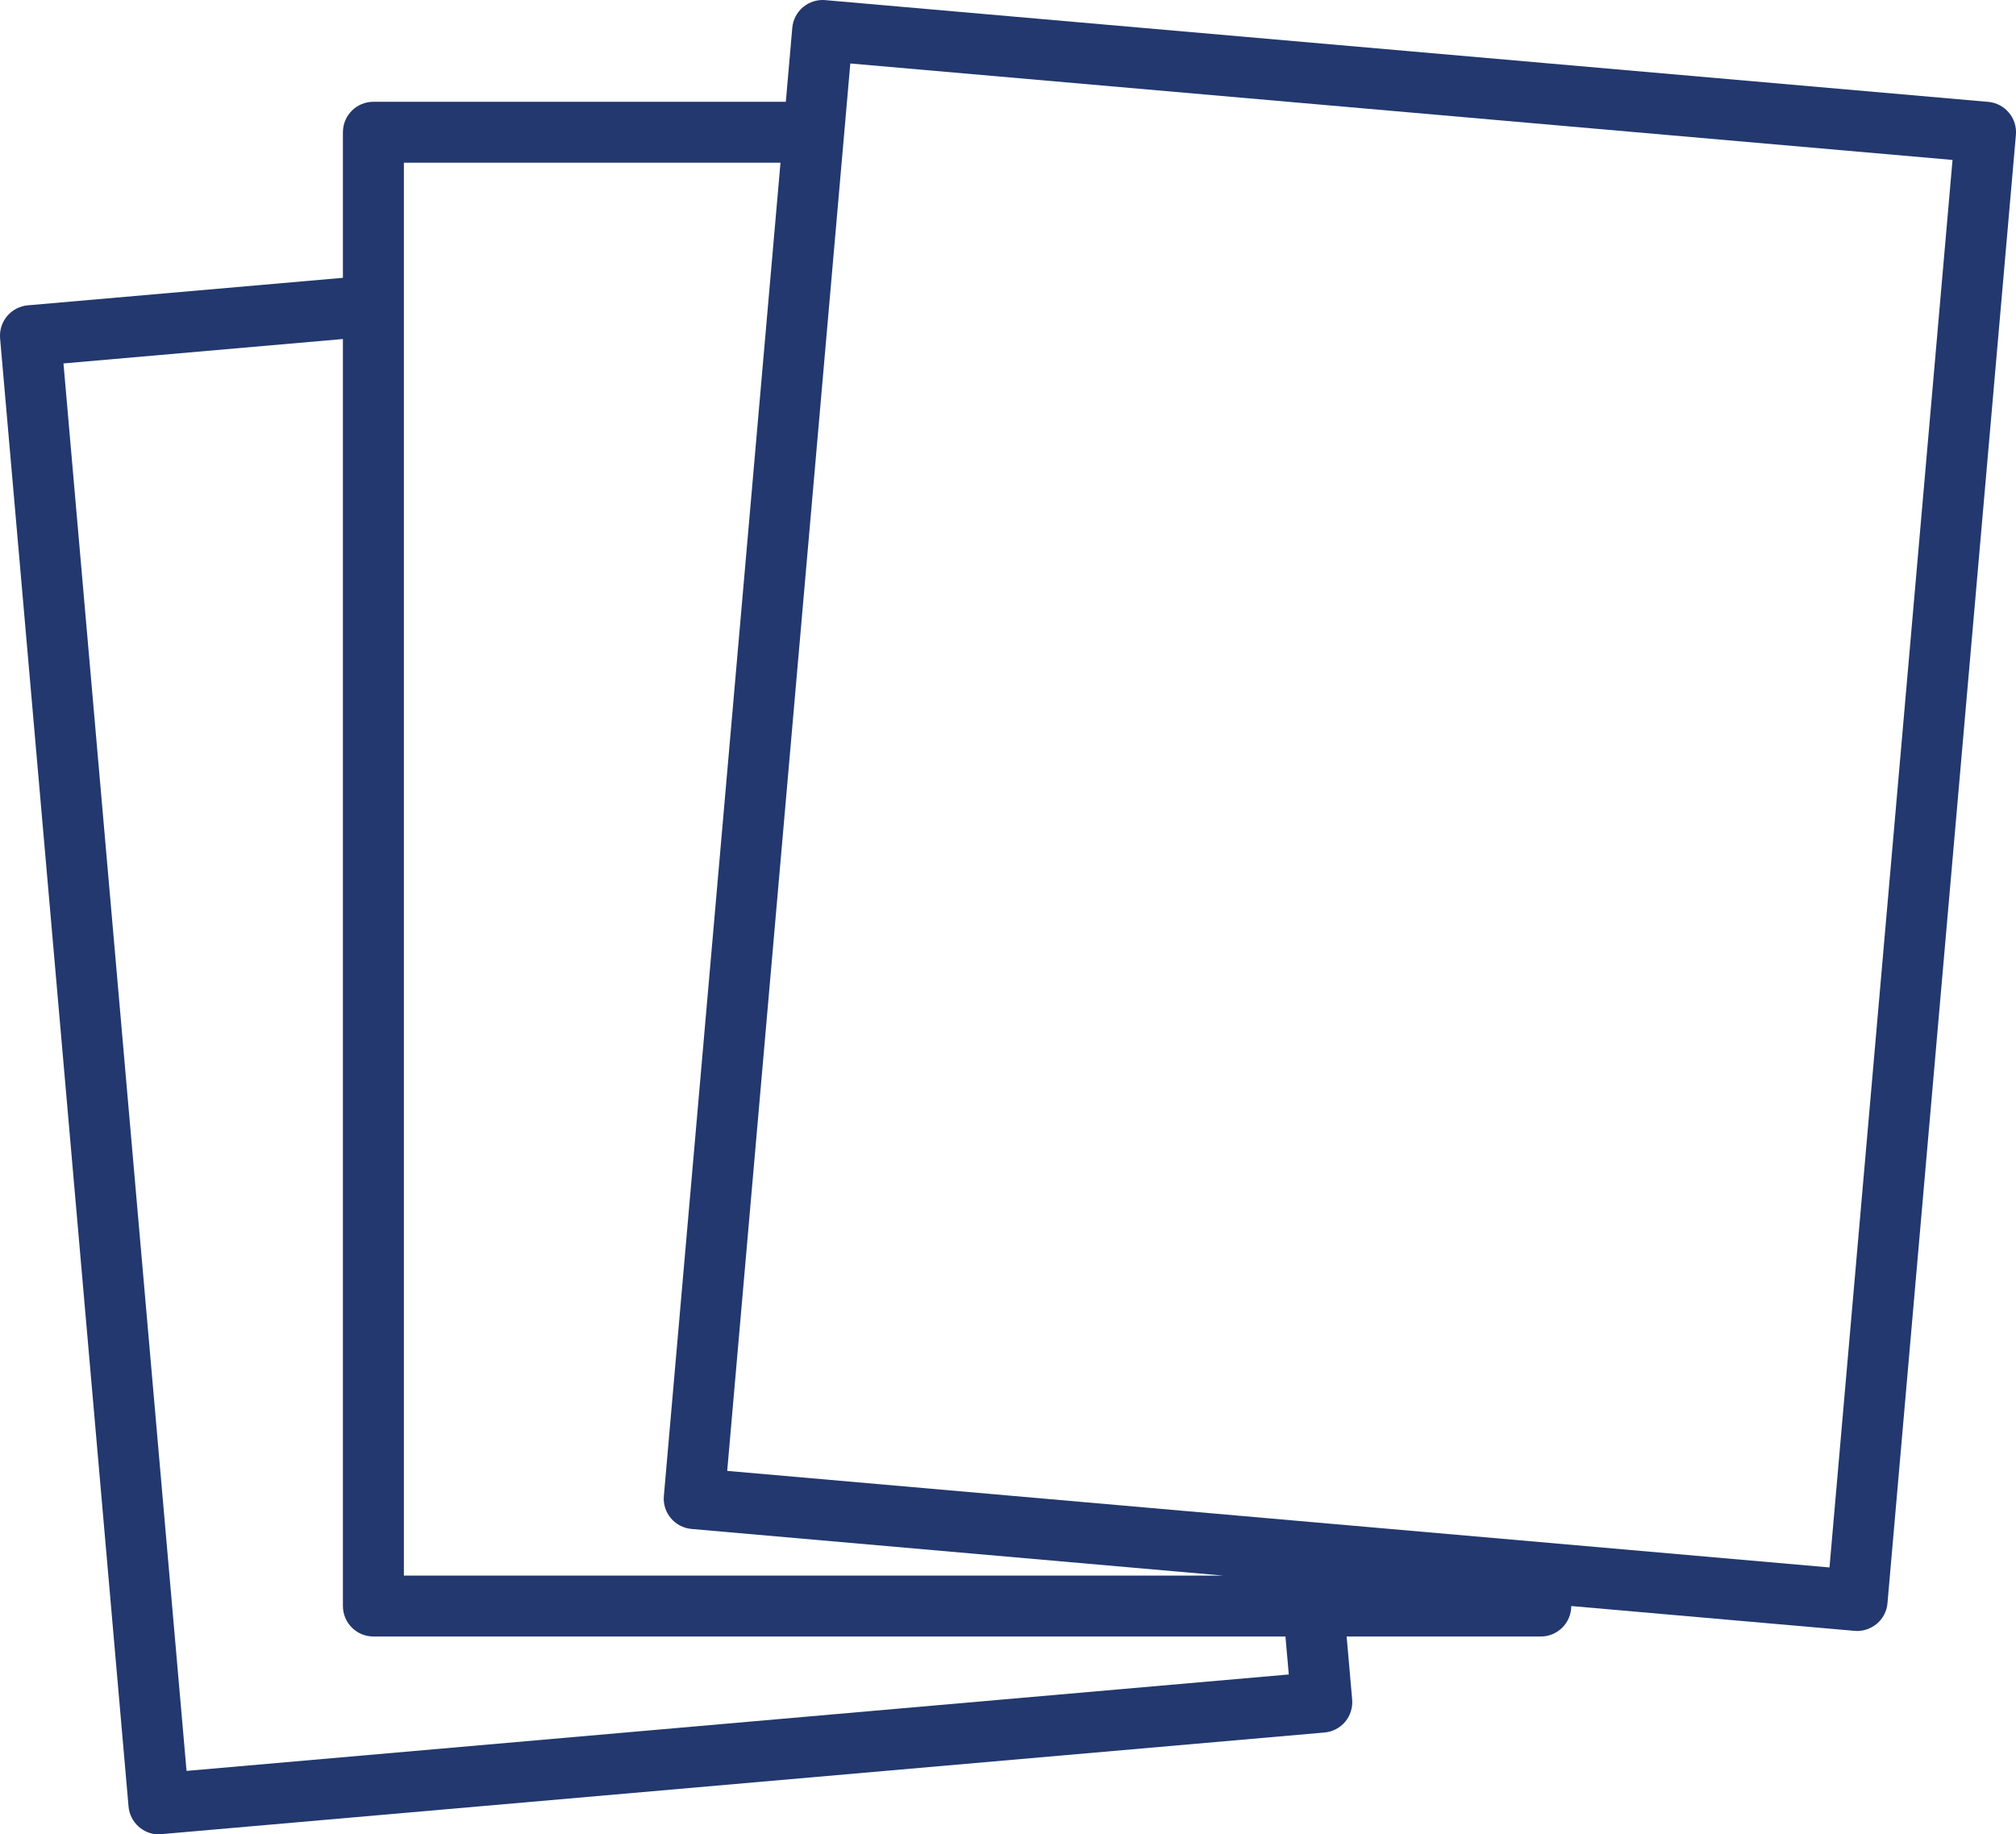 <?xml version="1.0" encoding="utf-8"?>
<!-- Generator: Adobe Illustrator 16.0.0, SVG Export Plug-In . SVG Version: 6.00 Build 0)  -->
<!DOCTYPE svg PUBLIC "-//W3C//DTD SVG 1.1//EN" "http://www.w3.org/Graphics/SVG/1.1/DTD/svg11.dtd">
<svg version="1.1" id="Layer_1" xmlns="http://www.w3.org/2000/svg" xmlns:xlink="http://www.w3.org/1999/xlink" x="0px" y="0px"
	 width="63.751px" height="58px" viewBox="0 0 63.751 58" enable-background="new 0 0 63.751 58" xml:space="preserve">
<g>
	<path fill="#22386E" d="M62.874,3.221L26.097,0.004c-0.252-0.023-0.506,0.057-0.702,0.221c-0.196,0.164-0.319,0.4-0.341,0.654
		L24.85,3.218H11.808c-0.533,0-0.964,0.431-0.964,0.963v4.603L0.879,9.654c-0.254,0.022-0.49,0.145-0.653,0.34
		c-0.166,0.196-0.244,0.45-0.223,0.704L4.065,57.12C4.109,57.619,4.529,58,5.023,58c0.029,0,0.056-0.003,0.085-0.008l36.774-3.213
		c0.254-0.021,0.491-0.143,0.656-0.34c0.164-0.195,0.242-0.45,0.221-0.701l-0.175-1.995h6.141c0.532,0,0.962-0.432,0.962-0.963l0,0
		l8.954,0.784c0.03,0,0.058,0.005,0.086,0.005c0.227,0,0.446-0.083,0.621-0.227c0.196-0.164,0.318-0.399,0.339-0.654l4.061-46.423
		C63.795,3.735,63.401,3.267,62.874,3.221z M40.755,52.944L5.899,55.993L2.007,11.491l8.837-0.772V50.78
		c0,0.531,0.431,0.963,0.964,0.963h28.841L40.755,52.944z M20.993,47.301c-0.047,0.529,0.346,0.994,0.875,1.042l16.821,1.475H12.772
		V5.145h11.909L20.993,47.301z M22.996,46.507l3.893-44.5l34.855,3.05l-3.891,44.503L22.996,46.507z"/>
</g>
</svg>
